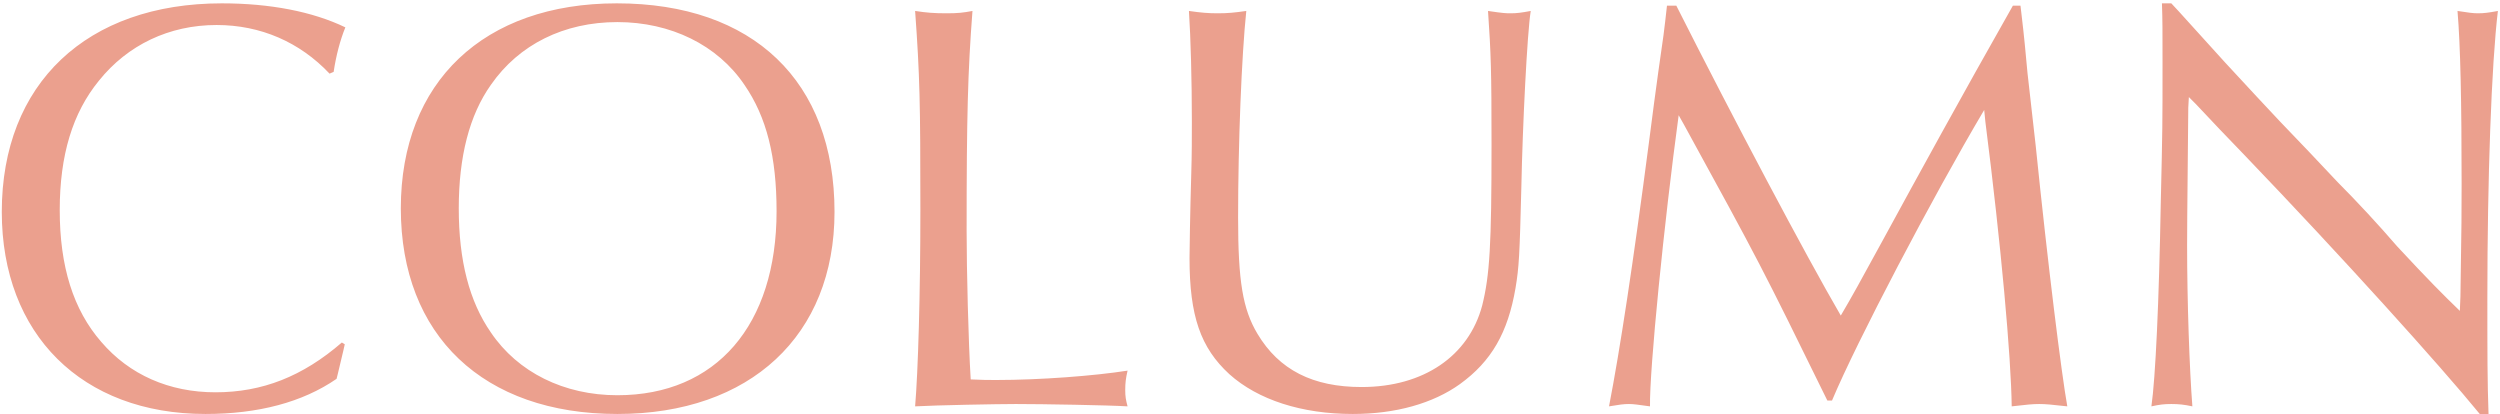 <svg
 xmlns="http://www.w3.org/2000/svg"
 xmlns:xlink="http://www.w3.org/1999/xlink"
 width="555px" height="92px">
<path fill-rule="evenodd"  fill="rgb(235, 160, 142)"
 d="M552.194,66.154 C552.194,78.768 552.194,84.620 552.454,91.903 L550.505,91.903 C541.799,81.239 520.100,57.181 498.141,34.293 C494.503,30.522 490.995,26.881 487.487,23.109 L485.928,21.549 L485.798,23.890 C485.538,50.549 485.538,51.069 485.538,54.450 C485.538,66.804 486.057,81.889 486.707,90.212 C484.888,89.822 483.719,89.692 482.030,89.692 C480.340,89.692 479.431,89.822 477.612,90.212 C478.521,83.840 479.301,67.064 479.691,45.087 C480.081,28.051 480.081,28.051 480.081,13.746 C480.081,6.724 480.081,4.383 479.951,0.742 L482.030,0.742 C484.368,3.213 485.798,4.903 493.854,13.746 C499.051,19.338 503.339,24.020 506.197,27.011 C510.485,31.432 514.773,35.984 518.931,40.405 C523.219,44.697 528.156,50.029 532.184,54.710 C539.200,62.253 542.319,65.374 546.087,69.015 L546.217,65.764 C546.477,48.208 546.477,48.208 546.477,40.795 C546.477,22.589 546.217,10.105 545.567,2.432 C548.036,2.822 549.075,2.952 550.115,2.952 C551.414,2.952 552.454,2.822 554.533,2.432 C553.103,14.266 552.194,39.625 552.194,66.154 ZM446.598,90.212 C446.468,79.289 444.259,54.580 440.751,27.011 L440.491,24.410 C428.927,43.916 412.165,75.907 406.708,88.912 L405.669,88.912 C390.986,59.002 390.726,58.481 373.835,27.661 L372.665,25.580 C369.417,49.508 366.169,82.020 366.299,90.212 C363.440,89.822 362.661,89.692 361.621,89.692 C360.452,89.692 359.542,89.822 357.203,90.212 C359.672,77.468 362.531,58.612 366.039,31.822 C367.728,18.558 368.897,10.625 369.287,7.894 C369.547,5.943 369.807,3.603 370.067,1.262 L372.146,1.262 C384.749,26.230 400.861,56.661 408.657,70.055 C411.256,65.634 412.685,63.033 418.012,53.280 C425.808,38.975 435.424,21.419 446.858,1.262 L448.547,1.262 L448.807,3.473 C449.326,7.764 449.716,11.926 450.106,16.217 L451.925,32.343 C454.654,59.002 457.642,82.930 458.942,90.212 C455.433,89.822 454.134,89.692 452.705,89.692 C451.275,89.692 449.976,89.822 446.598,90.212 ZM336.447,63.943 C334.758,73.827 331.120,80.199 324.103,85.271 C318.126,89.562 309.811,91.903 300.325,91.903 C289.021,91.903 279.276,88.782 272.909,83.060 C266.543,77.208 264.074,70.185 264.074,57.311 C264.074,55.751 264.204,47.168 264.464,38.455 C264.594,34.163 264.594,30.522 264.594,27.011 C264.594,17.908 264.334,8.414 263.944,2.432 C266.672,2.822 268.232,2.952 270.311,2.952 C272.519,2.952 273.949,2.822 276.677,2.432 C275.638,12.316 274.858,31.822 274.858,48.338 C274.858,62.513 275.898,68.625 279.146,74.087 C283.954,82.150 291.490,85.921 302.274,85.921 C316.047,85.921 326.052,79.029 329.041,67.845 C330.730,61.082 331.120,54.320 331.120,32.082 C331.120,15.697 330.990,11.926 330.340,2.432 C333.848,2.952 334.368,2.952 335.407,2.952 C336.707,2.952 337.746,2.822 339.825,2.432 C339.046,7.114 338.006,28.051 337.746,41.316 C337.356,56.791 337.227,59.262 336.447,63.943 ZM225.504,89.692 C221.606,89.692 207.703,89.952 203.156,90.212 C203.805,82.540 204.325,65.504 204.325,46.517 C204.325,22.719 204.195,16.867 203.156,2.432 C205.754,2.822 207.314,2.952 210.172,2.952 C212.641,2.952 213.810,2.822 215.889,2.432 C214.850,16.087 214.590,25.580 214.590,51.329 C214.590,59.782 214.980,75.907 215.499,84.230 C218.098,84.360 219.397,84.360 221.216,84.360 C230.832,84.360 242.915,83.450 250.322,82.280 C249.932,83.970 249.802,85.011 249.802,86.571 C249.802,88.002 249.932,88.782 250.322,90.212 C246.294,89.952 231.351,89.692 225.504,89.692 ZM137.057,91.903 C107.302,91.903 88.982,74.477 88.982,46.257 C88.982,18.168 107.432,0.742 136.927,0.742 C167.202,0.742 185.263,18.038 185.263,47.038 C185.263,74.477 166.552,91.903 137.057,91.903 ZM165.253,18.818 C159.276,9.975 148.881,4.903 137.057,4.903 C125.233,4.903 115.228,9.845 108.991,18.818 C104.184,25.580 101.845,34.813 101.845,46.257 C101.845,57.831 104.184,66.934 108.991,73.827 C114.968,82.670 125.233,87.741 137.057,87.741 C159.016,87.741 172.399,72.136 172.399,46.907 C172.399,34.813 170.190,25.970 165.253,18.818 ZM73.160,16.347 C66.533,9.325 57.828,5.553 48.083,5.553 C37.558,5.553 28.333,9.975 21.966,17.908 C16.119,25.060 13.261,34.423 13.261,46.647 C13.261,59.132 16.249,68.755 22.486,75.907 C28.723,83.190 37.558,87.091 47.823,87.091 C58.218,87.091 67.183,83.580 75.889,76.037 L76.538,76.428 L76.278,77.598 L75.629,80.329 L74.979,83.060 L74.719,84.100 C67.183,89.302 57.308,91.903 45.614,91.903 C18.198,91.903 0.397,74.217 0.397,47.038 C0.397,18.558 19.238,0.742 49.252,0.742 C59.907,0.742 69.392,2.562 76.668,6.074 C75.499,8.934 74.589,12.446 74.070,15.957 L73.160,16.347 Z"/>
</svg>
